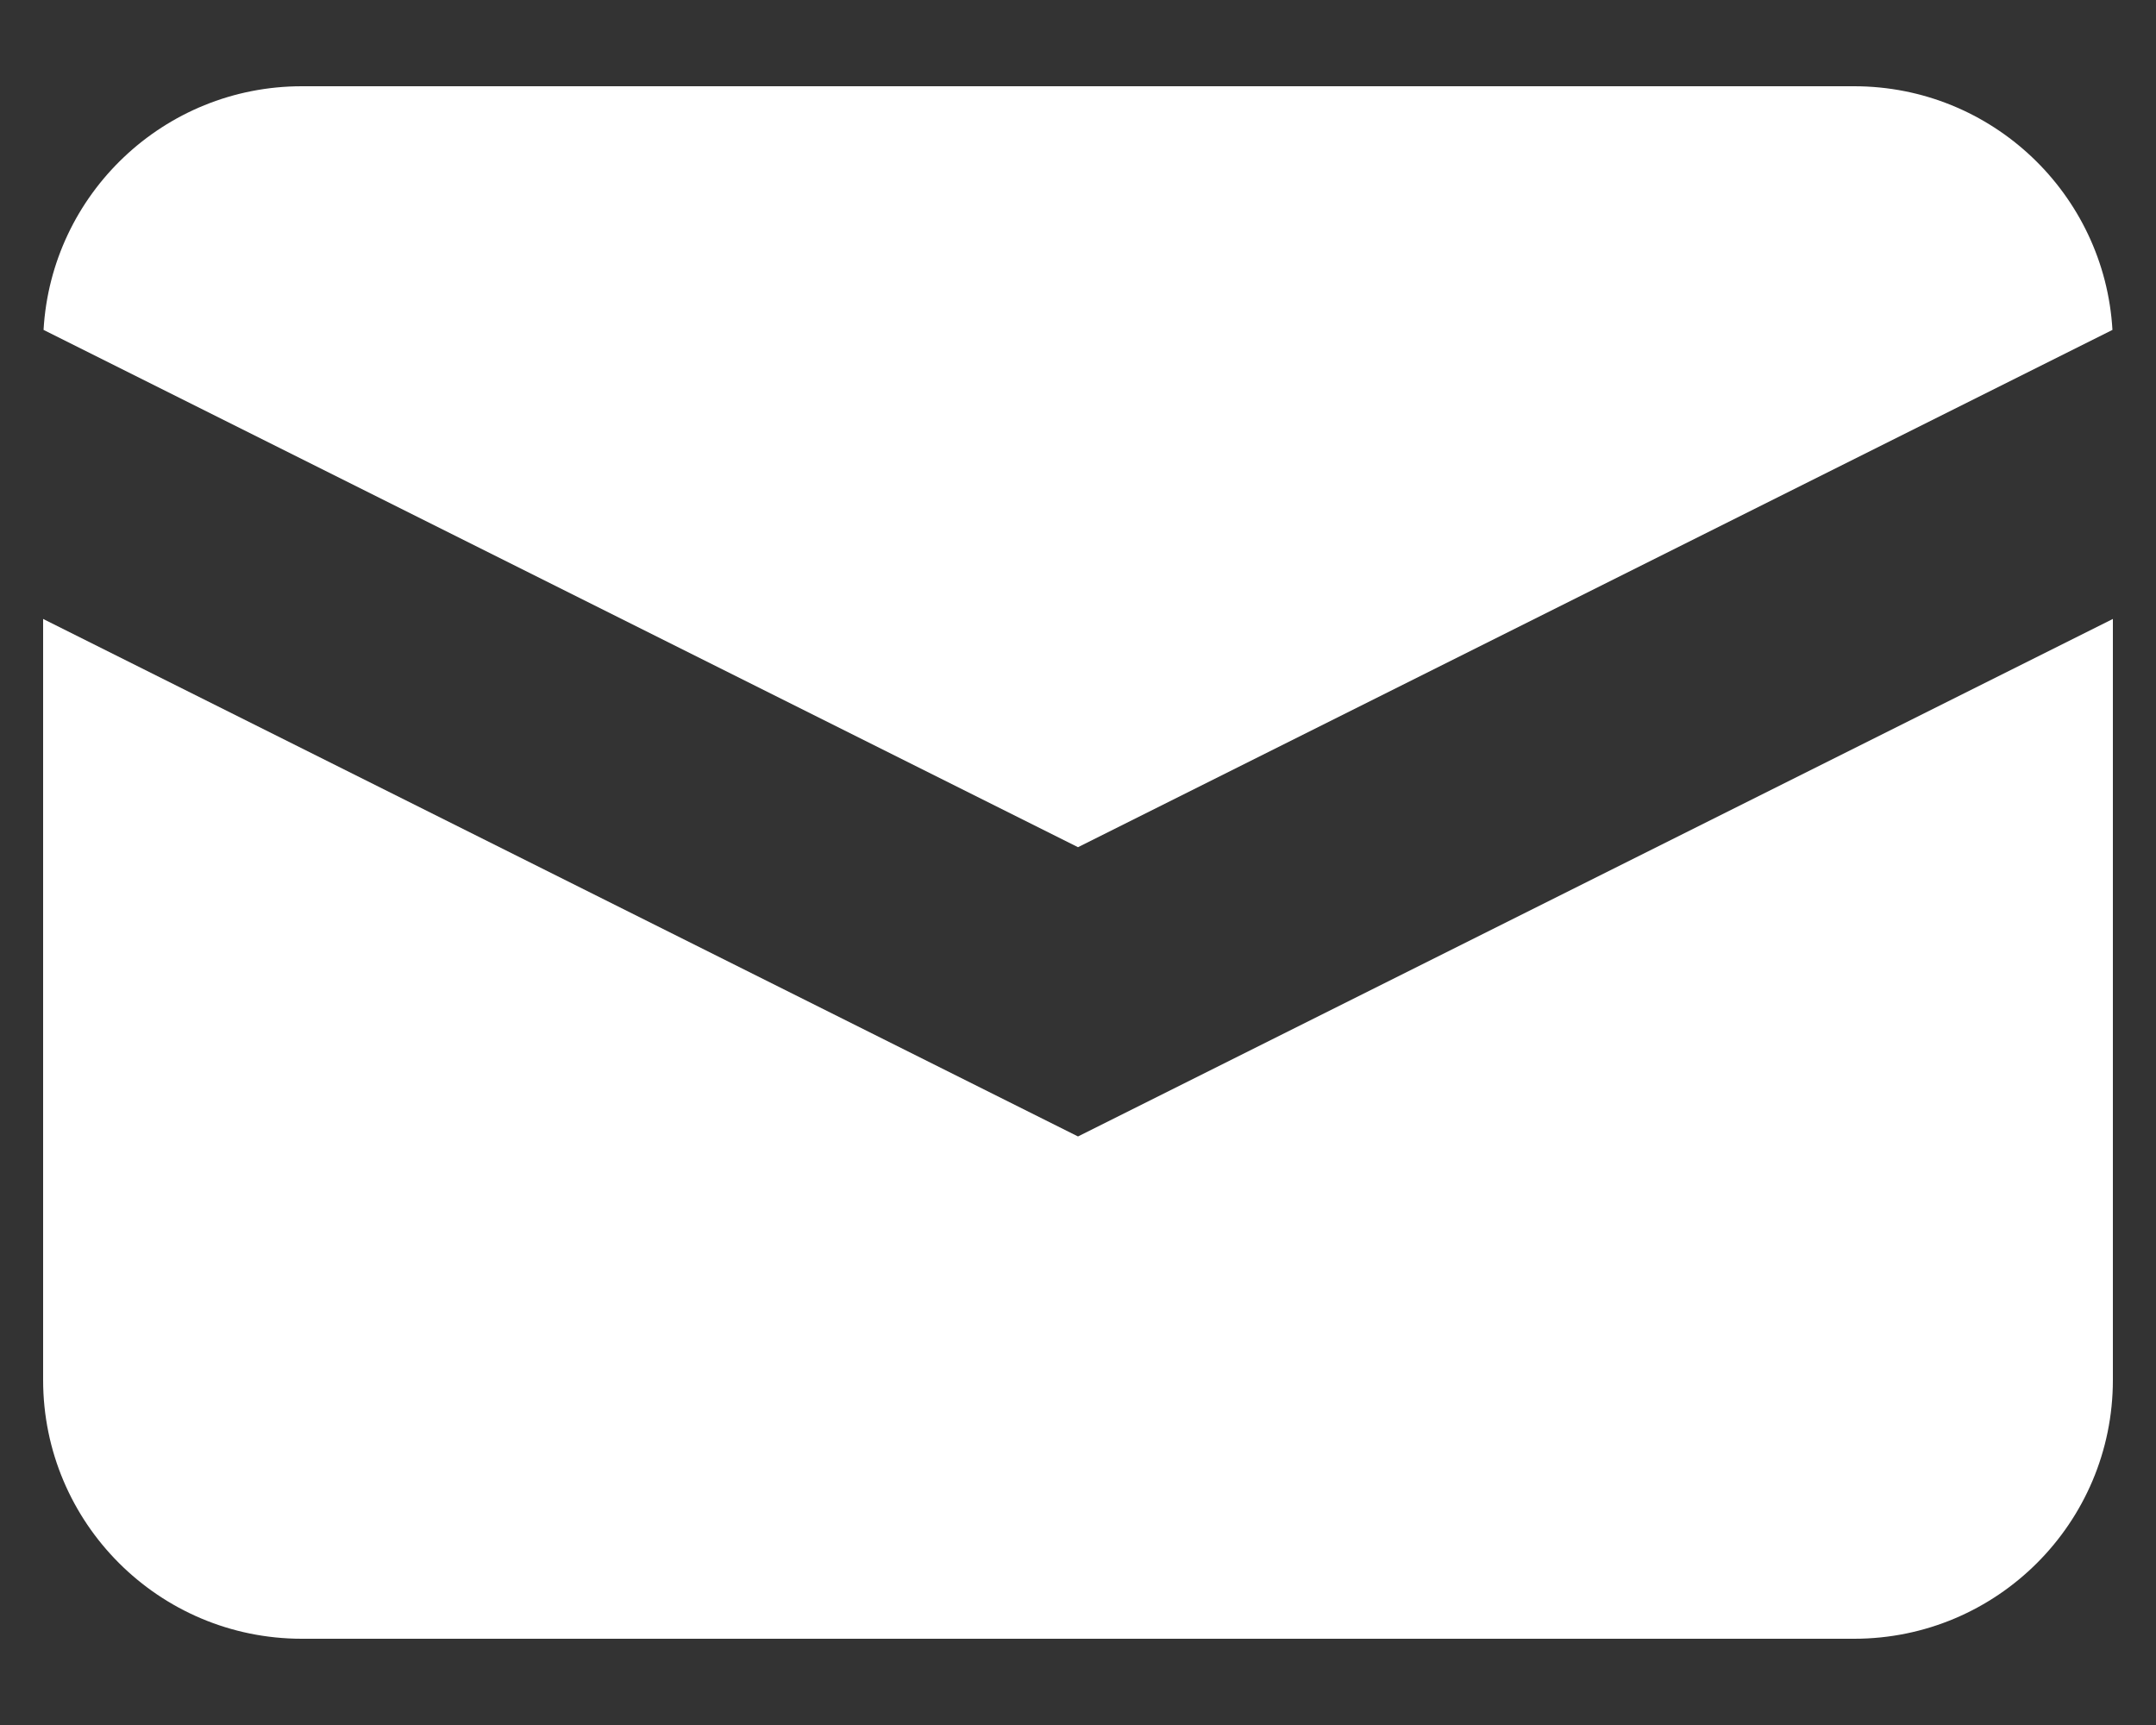 <svg width="20" height="16" viewBox="0 0 20 16" fill="none" xmlns="http://www.w3.org/2000/svg">
<rect x="0" y="0" width="20" height="16" fill="#333333" stroke="none"/>
<g clip-path="url(#clip0_91_695)">
<g clip-path="url(#clip1_91_695)">
<g clip-path="url(#clip2_91_695)">
<path d="M0.404 3.06L10 7.858L19.596 3.06C19.523 1.8 18.478 0.8 17.2 0.8H2.8C1.521 0.8 0.476 1.8 0.404 3.06Z" fill="white"/>
<path d="M19.6 5.741L10 10.541L0.4 5.741V12.8C0.4 14.125 1.474 15.2 2.8 15.2H17.2C18.525 15.2 19.6 14.125 19.6 12.8V5.741Z" fill="white"/>
</g>
</g>
</g>
<defs>
<clipPath id="clip0_91_695">
<rect width="20" height="16" fill="white"/>
</clipPath>
<clipPath id="clip1_91_695">
<rect width="20" height="16" fill="white"/>
</clipPath>
<clipPath id="clip2_91_695">
<rect width="20" height="16" fill="white"/>
</clipPath>
</defs>
</svg>
